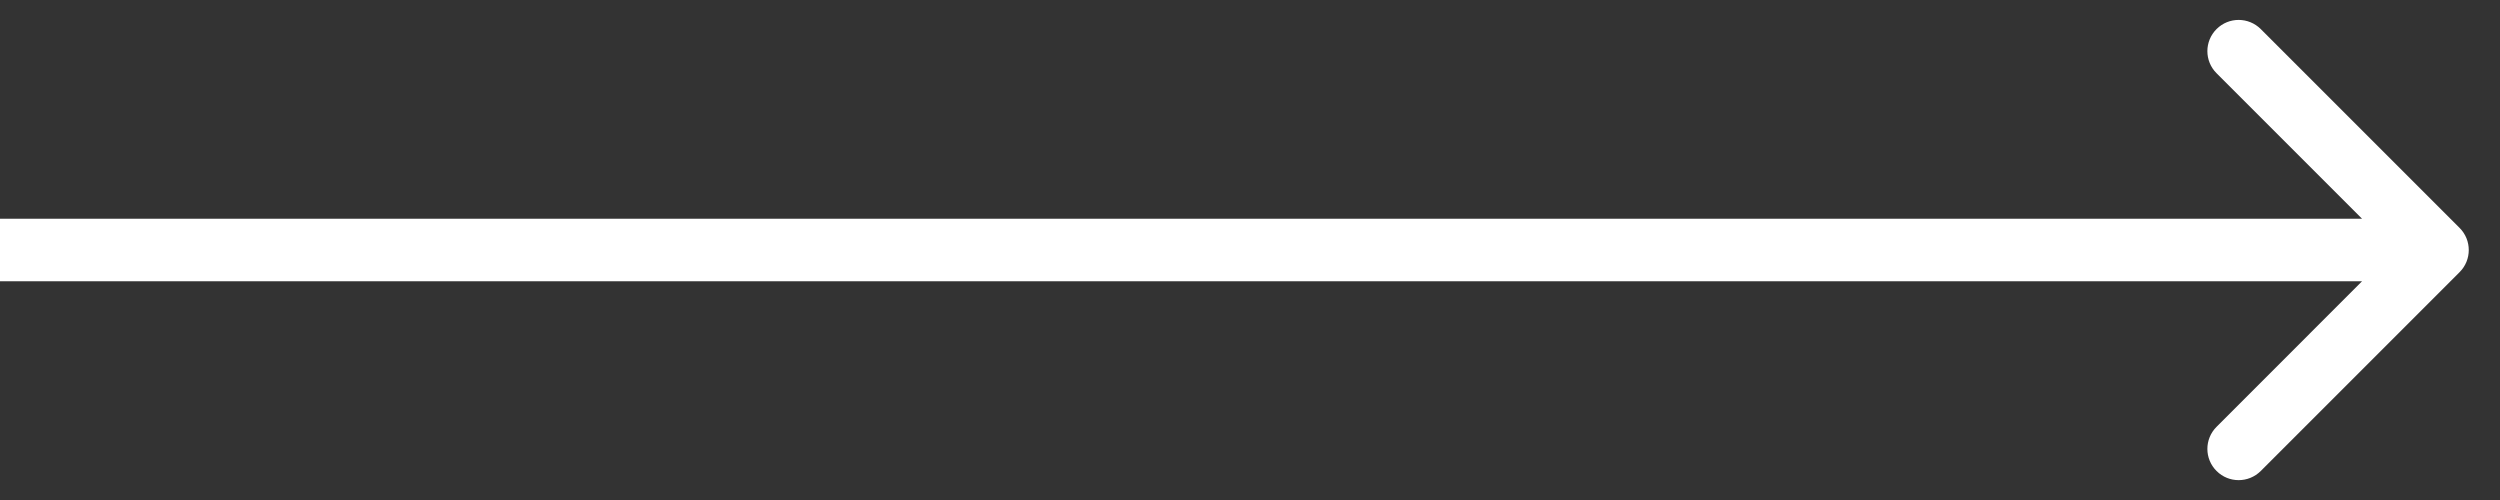 <?xml version="1.0" encoding="UTF-8"?> <svg xmlns="http://www.w3.org/2000/svg" width="40" height="8" viewBox="0 0 40 8" fill="none"><rect x="0" y="0" width="40" height="8" fill="#333333" stroke="none"/> <path fill-rule="evenodd" clip-rule="evenodd" d="M36.172 0.465L39.354 3.647C39.549 3.842 39.549 4.159 39.354 4.354L36.172 7.536C35.976 7.731 35.66 7.731 35.465 7.536C35.269 7.341 35.269 7.024 35.465 6.829L37.793 4.5L-3.656e-07 4.5L-2.78178e-07 3.5L37.793 3.5L35.465 1.172C35.269 0.977 35.269 0.66 35.465 0.465C35.66 0.27 35.976 0.27 36.172 0.465Z" fill="white"></path> </svg> 